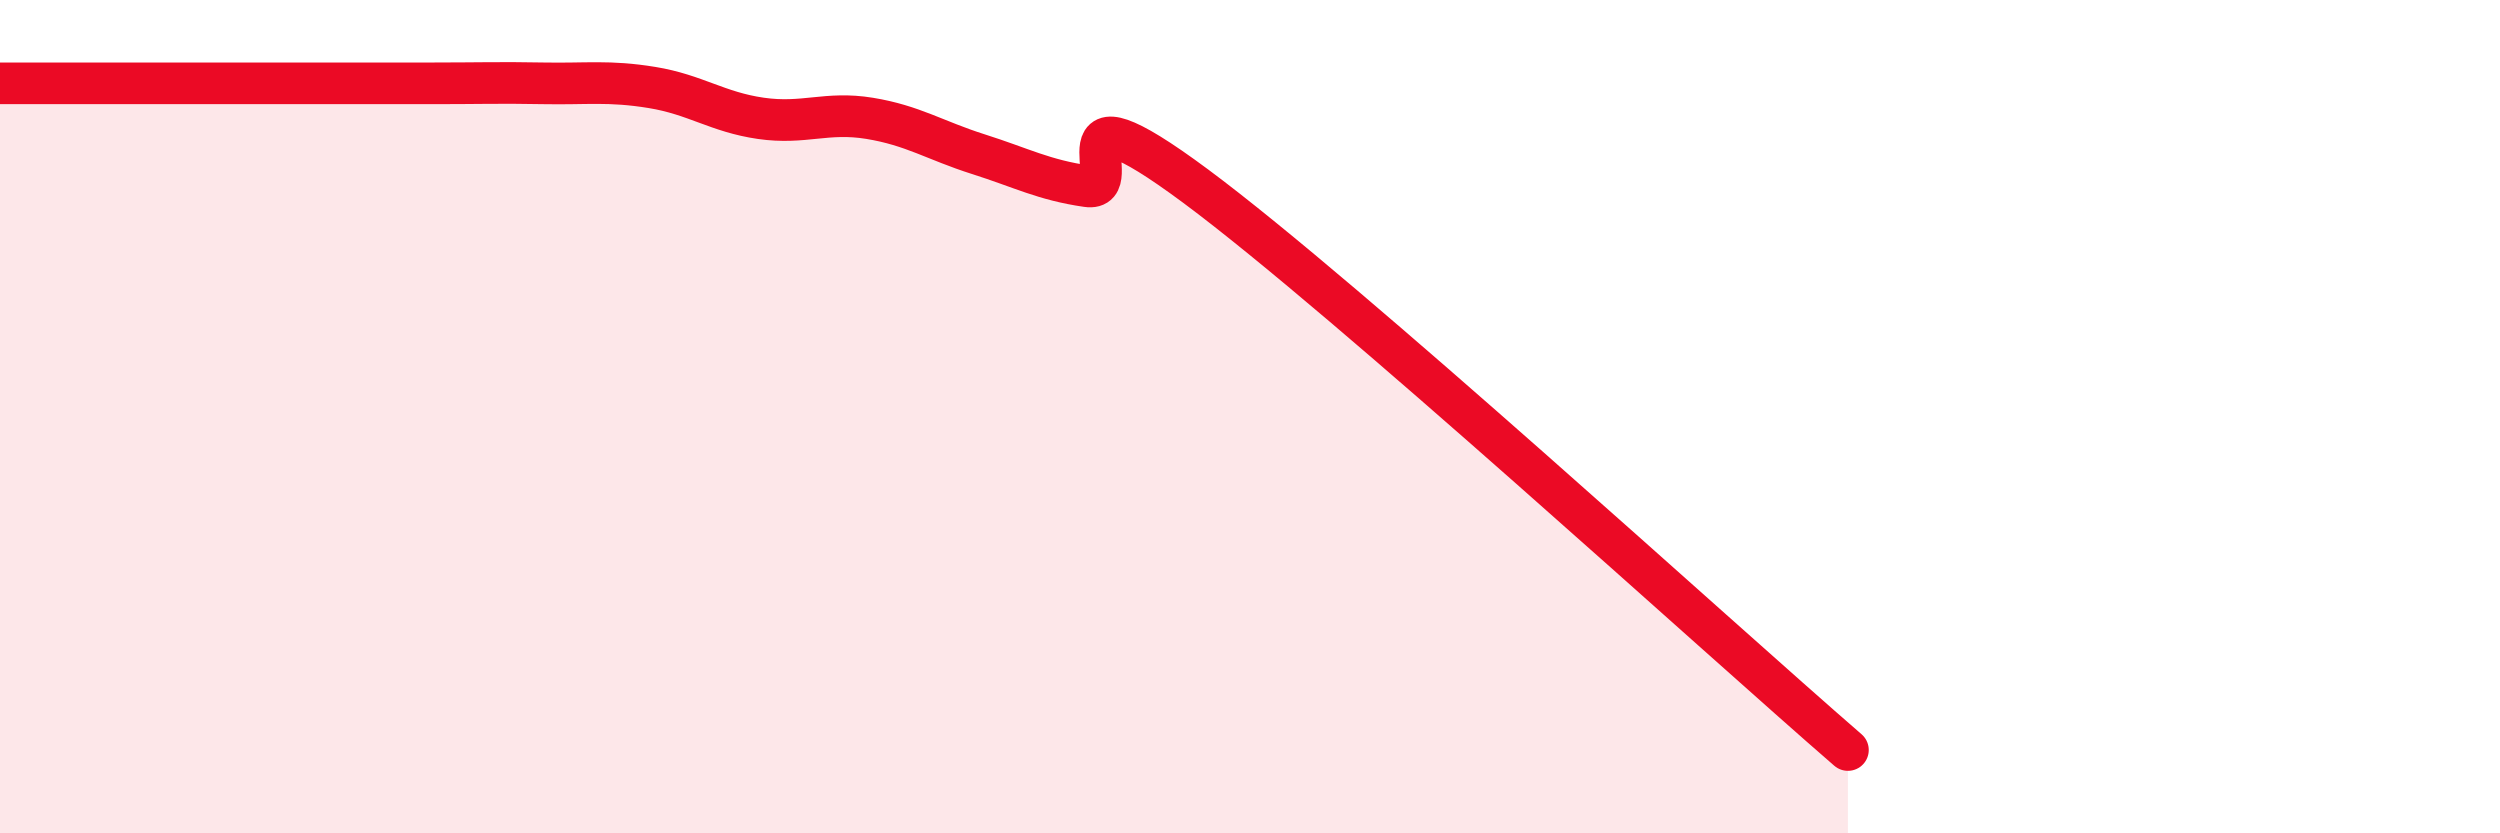 
    <svg width="60" height="20" viewBox="0 0 60 20" xmlns="http://www.w3.org/2000/svg">
      <path
        d="M 0,2 C 0.52,2 1.57,2 2.61,2 C 3.65,2 4.18,2 5.22,2 C 6.26,2 6.79,2 7.83,2 C 8.87,2 9.39,2 10.43,2 C 11.47,2 12,1.98 13.04,2 C 14.08,2.02 14.61,1.93 15.65,2.1 C 16.69,2.27 17.22,2.69 18.26,2.84 C 19.3,2.99 19.83,2.67 20.87,2.84 C 21.91,3.01 22.44,3.37 23.48,3.7 C 24.52,4.03 25.05,4.32 26.09,4.47 C 27.13,4.62 25.05,1.76 28.7,4.47 C 32.35,7.18 41.22,15.29 44.35,18L44.35 20L0 20Z"
        fill="#EB0A25"
        opacity="0.1"
        stroke-linecap="round"
        stroke-linejoin="round"
      />
      <path
        d="M 0,2 C 0.52,2 1.57,2 2.61,2 C 3.65,2 4.18,2 5.22,2 C 6.26,2 6.79,2 7.83,2 C 8.87,2 9.39,2 10.43,2 C 11.47,2 12,1.98 13.04,2 C 14.08,2.02 14.61,1.93 15.65,2.1 C 16.69,2.27 17.22,2.69 18.26,2.84 C 19.3,2.99 19.83,2.67 20.87,2.84 C 21.91,3.01 22.44,3.37 23.48,3.7 C 24.52,4.03 25.05,4.32 26.09,4.47 C 27.13,4.62 25.05,1.76 28.7,4.47 C 32.35,7.18 41.22,15.29 44.35,18"
        stroke="#EB0A25"
        stroke-width="1"
        fill="none"
        stroke-linecap="round"
        stroke-linejoin="round"
      />
    </svg>
  